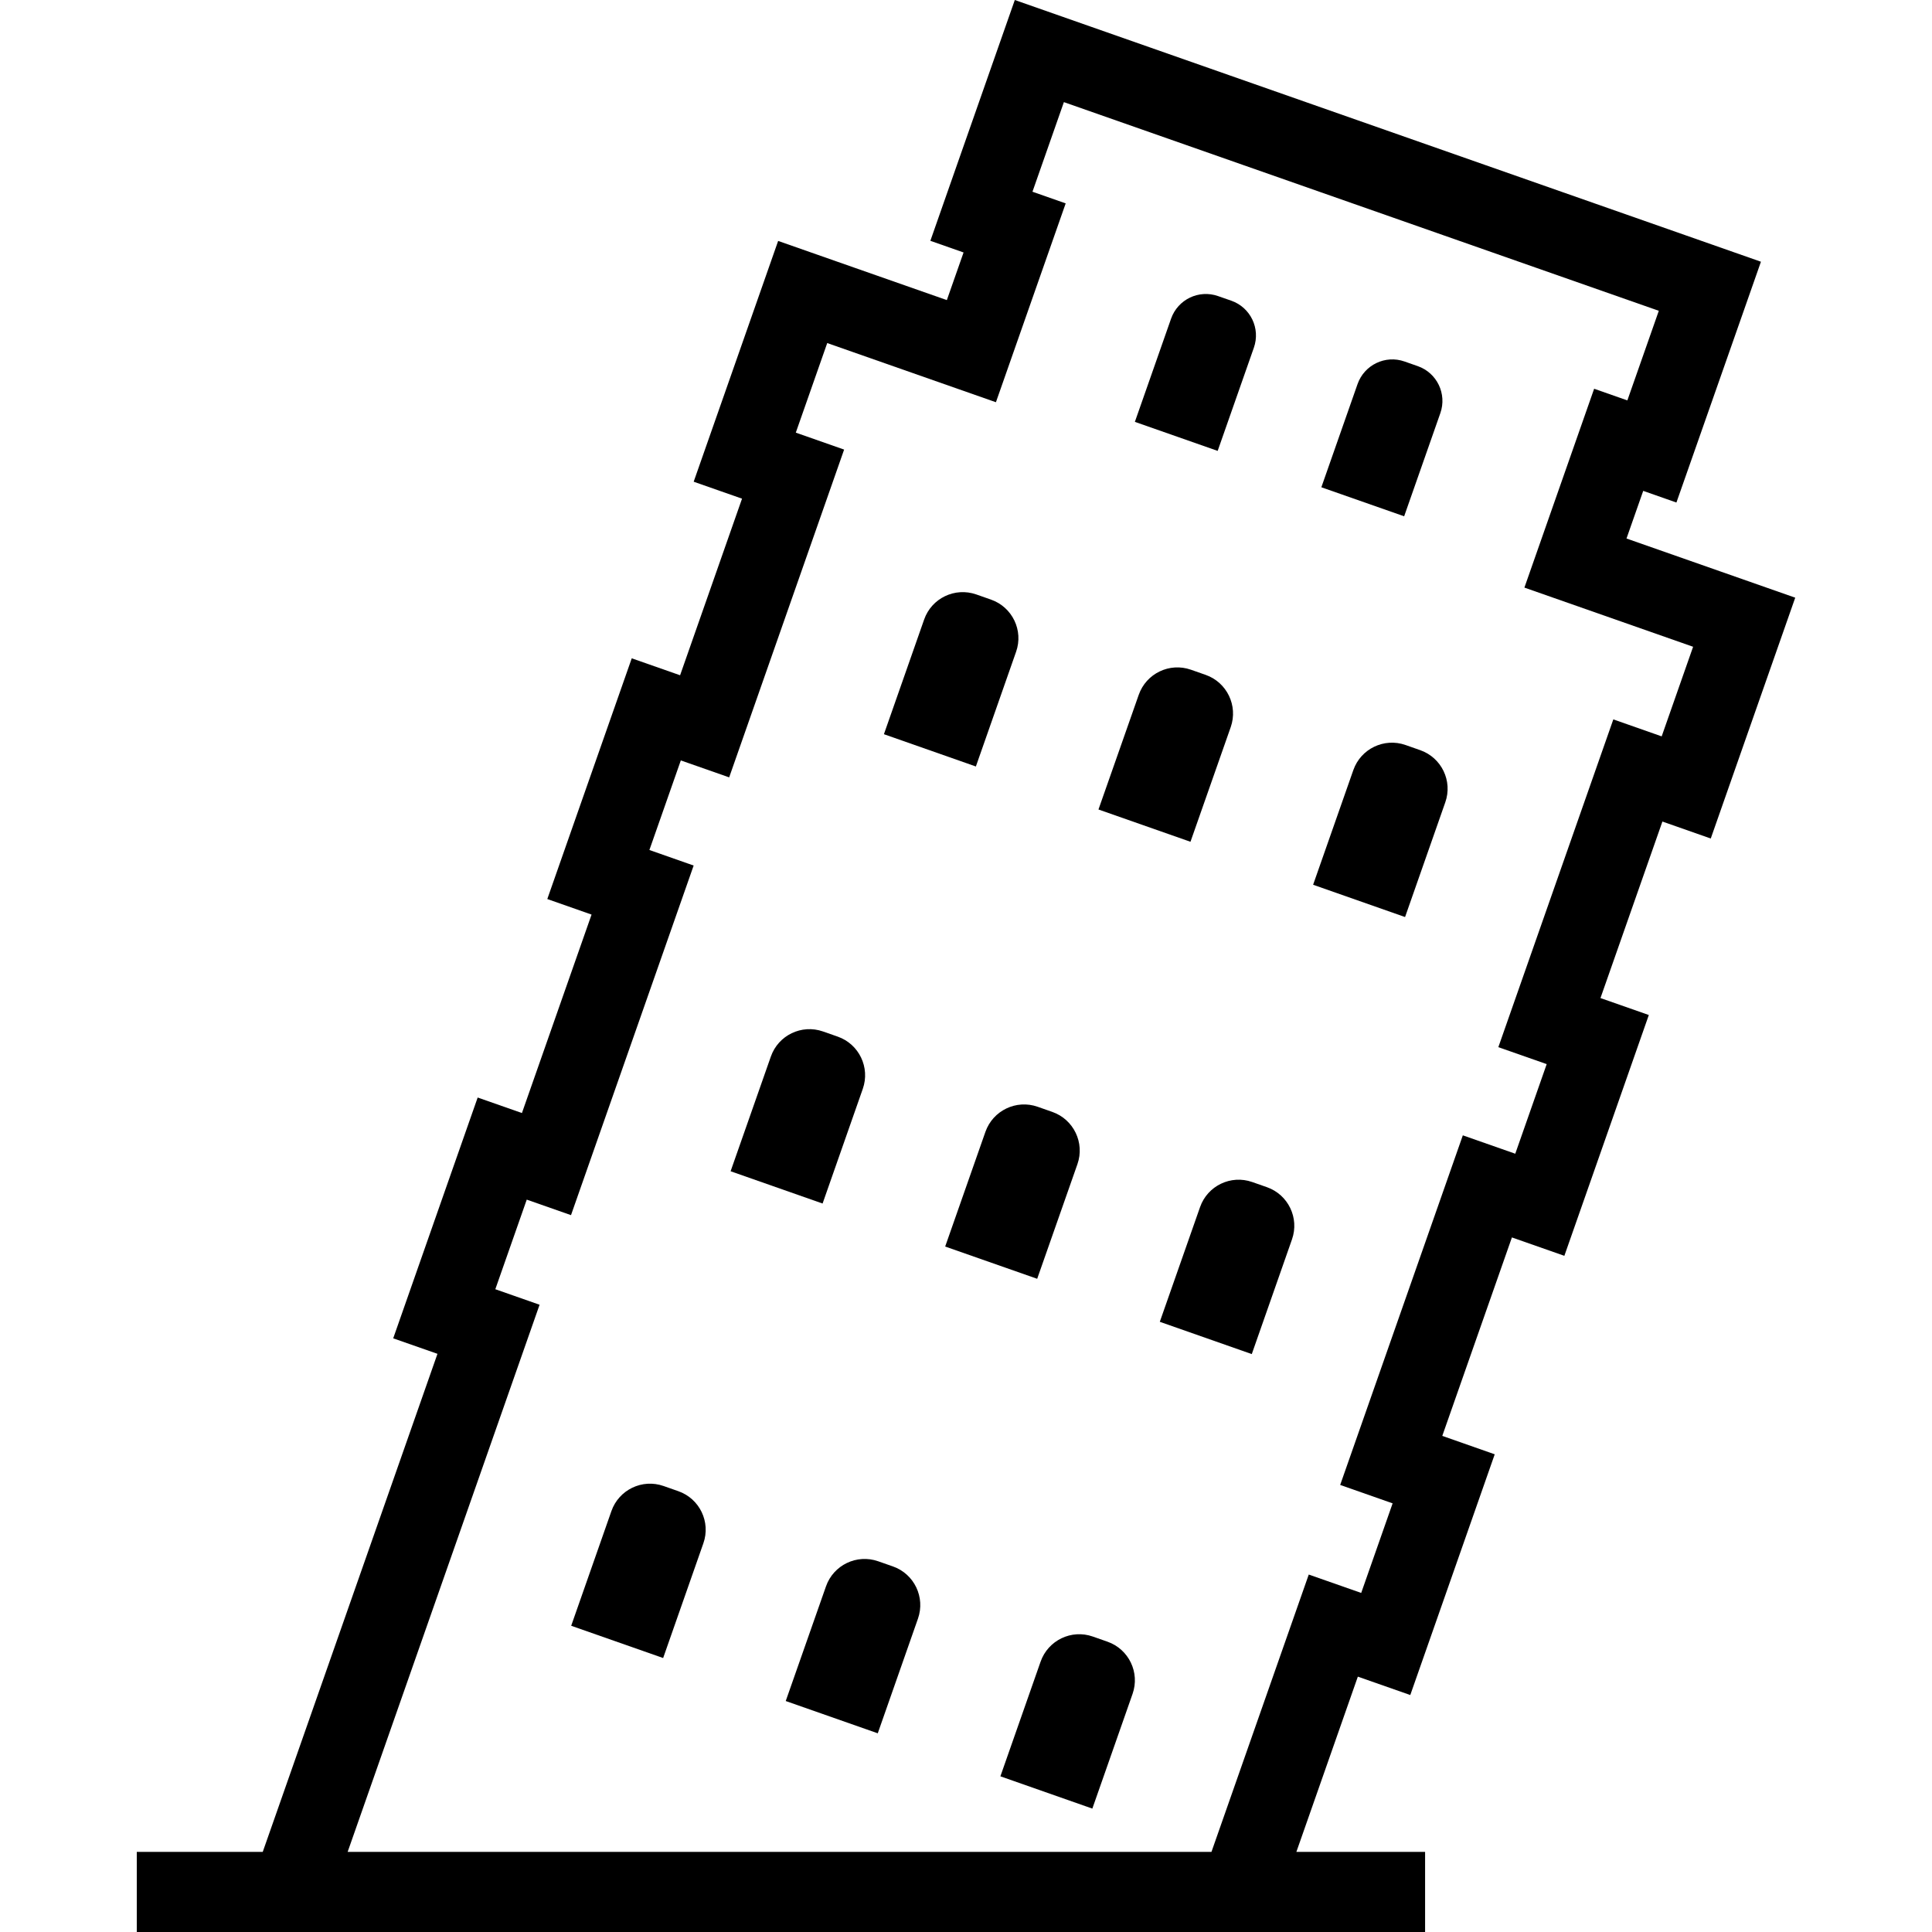 <?xml version="1.0" encoding="utf-8"?>

<!DOCTYPE svg PUBLIC "-//W3C//DTD SVG 1.1//EN" "http://www.w3.org/Graphics/SVG/1.1/DTD/svg11.dtd">

<svg height="800px" width="800px" version="1.1" id="_x32_" xmlns="http://www.w3.org/2000/svg" xmlns:xlink="http://www.w3.org/1999/xlink" 
	 viewBox="0 0 512 512"  xml:space="preserve">
<style type="text/css">
	.st0{fill:#000000;}
</style>
<g>
	<path class="st0" d="M455.718,151.364l-24.679-8.653l4.43-12.626l8.798,3.09l7.036-20.035l8.334-23.746l7.028-20.034L446.63,62.33
		L288.969,7.029L268.934,0l-7.028,20.035l-8.328,23.746l-7.022,20.035l8.798,3.089l-4.43,12.626l-24.672-8.653l-20.035-7.028
		l-7.028,20.035l-8.328,23.739l-7.029,20.035l12.814,4.492l-16.414,46.801l-12.813-4.492l-7.029,20.028l-8.327,23.739l-7.022,20.028
		l11.728,4.118l-18.452,52.593l-11.728-4.112l-7.028,20.028l-8.328,23.746l-7.028,20.042l11.728,4.106L72.096,483.742l-2.468,7.028
		h-33.38V512h25.937H92.13h228.92h15.052h41.563v-21.23h-34.112l16.289-46.442l13.898,4.872l7.029-20.028l8.327-23.74l7.022-20.027
		l-13.898-4.88l18.453-52.592l13.898,4.872l7.029-20.028l8.327-23.746l7.029-20.042l-12.813-4.492l16.414-46.78l12.812,4.499
		l7.029-20.042l8.328-23.746l7.028-20.036L455.718,151.364z M440.362,195.146l-12.814-4.499l-30.471,86.864l12.814,4.492
		l-8.328,23.746l-13.898-4.872l-32.502,92.649l13.898,4.879l-8.328,23.74l-13.898-4.872L321.05,490.77H92.13l50.865-144.999
		l-11.728-4.112l8.328-23.746l11.728,4.112l32.502-92.648l-11.728-4.119l8.328-23.739l12.813,4.492l30.464-86.865l-12.806-4.492
		l8.328-23.74l44.707,15.681l18.487-52.696l-8.804-3.089l8.327-23.746l157.66,55.302l-8.334,23.746l-8.804-3.089l-18.48,52.696
		l44.707,15.681L440.362,195.146z"/>
	<path class="st0" d="M381.708,109.477c1.782-5.086-0.892-10.664-5.985-12.447l-3.511-1.23c-5.094-1.79-10.657,0.899-12.447,5.985
		l-9.592,27.347l21.942,7.692L381.708,109.477z"/>
	<path class="st0" d="M376.373,198.801l-3.898-1.368c-5.66-1.983-11.845,0.996-13.829,6.649l-10.657,30.387l24.368,8.556
		l10.656-30.394C385.011,206.977,382.026,200.785,376.373,198.801z"/>
	<path class="st0" d="M335.75,314.616l-3.904-1.368c-5.66-1.984-11.846,0.995-13.822,6.655l-10.664,30.388l24.375,8.555
		l10.657-30.401C344.375,322.798,341.403,316.606,335.75,314.616z"/>
	<path class="st0" d="M332.288,92.144c1.79-5.086-0.885-10.67-5.979-12.454l-3.511-1.223c-5.093-1.79-10.656,0.885-12.453,5.985
		l-9.592,27.347l21.942,7.692L332.288,92.144z"/>
	<path class="st0" d="M326.158,192.685c1.976-5.653-1.002-11.852-6.649-13.835l-3.905-1.369c-5.66-1.984-11.845,0.995-13.829,6.655
		l-10.67,30.388l24.382,8.556L326.158,192.685z"/>
	<path class="st0" d="M293.496,435.067l-3.898-1.368c-5.653-1.984-11.845,0.995-13.829,6.655l-10.656,30.388l24.368,8.555
		l10.657-30.394C302.134,443.25,299.149,437.05,293.496,435.067z"/>
	<path class="st0" d="M285.534,308.5c1.976-5.653-1.009-11.845-6.655-13.829l-3.898-1.369c-5.66-1.984-11.845,0.995-13.836,6.649
		l-10.663,30.394l24.382,8.549L285.534,308.5z"/>
	<path class="st0" d="M269.273,172.733c1.997-5.653-0.989-11.845-6.642-13.829l-3.898-1.369c-5.66-1.983-11.852,0.989-13.829,6.649
		l-10.656,30.387l24.368,8.556L269.273,172.733z"/>
	<path class="st0" d="M236.632,415.122l-3.905-1.369c-5.66-1.983-11.845,0.988-13.829,6.642l-10.671,30.394l24.389,8.556
		l10.656-30.394C245.25,423.298,242.286,417.106,236.632,415.122z"/>
	<path class="st0" d="M228.65,288.554c1.984-5.653-0.988-11.852-6.641-13.836l-3.905-1.368c-5.66-1.977-11.845,0.995-13.822,6.655
		l-10.664,30.388l24.376,8.555L228.65,288.554z"/>
	<path class="st0" d="M179.755,395.177l-3.898-1.368c-5.66-1.991-11.846,0.988-13.829,6.648l-10.657,30.388l24.368,8.549
		l10.656-30.394C188.394,403.346,185.408,397.153,179.755,395.177z"/>
</g>
</svg>